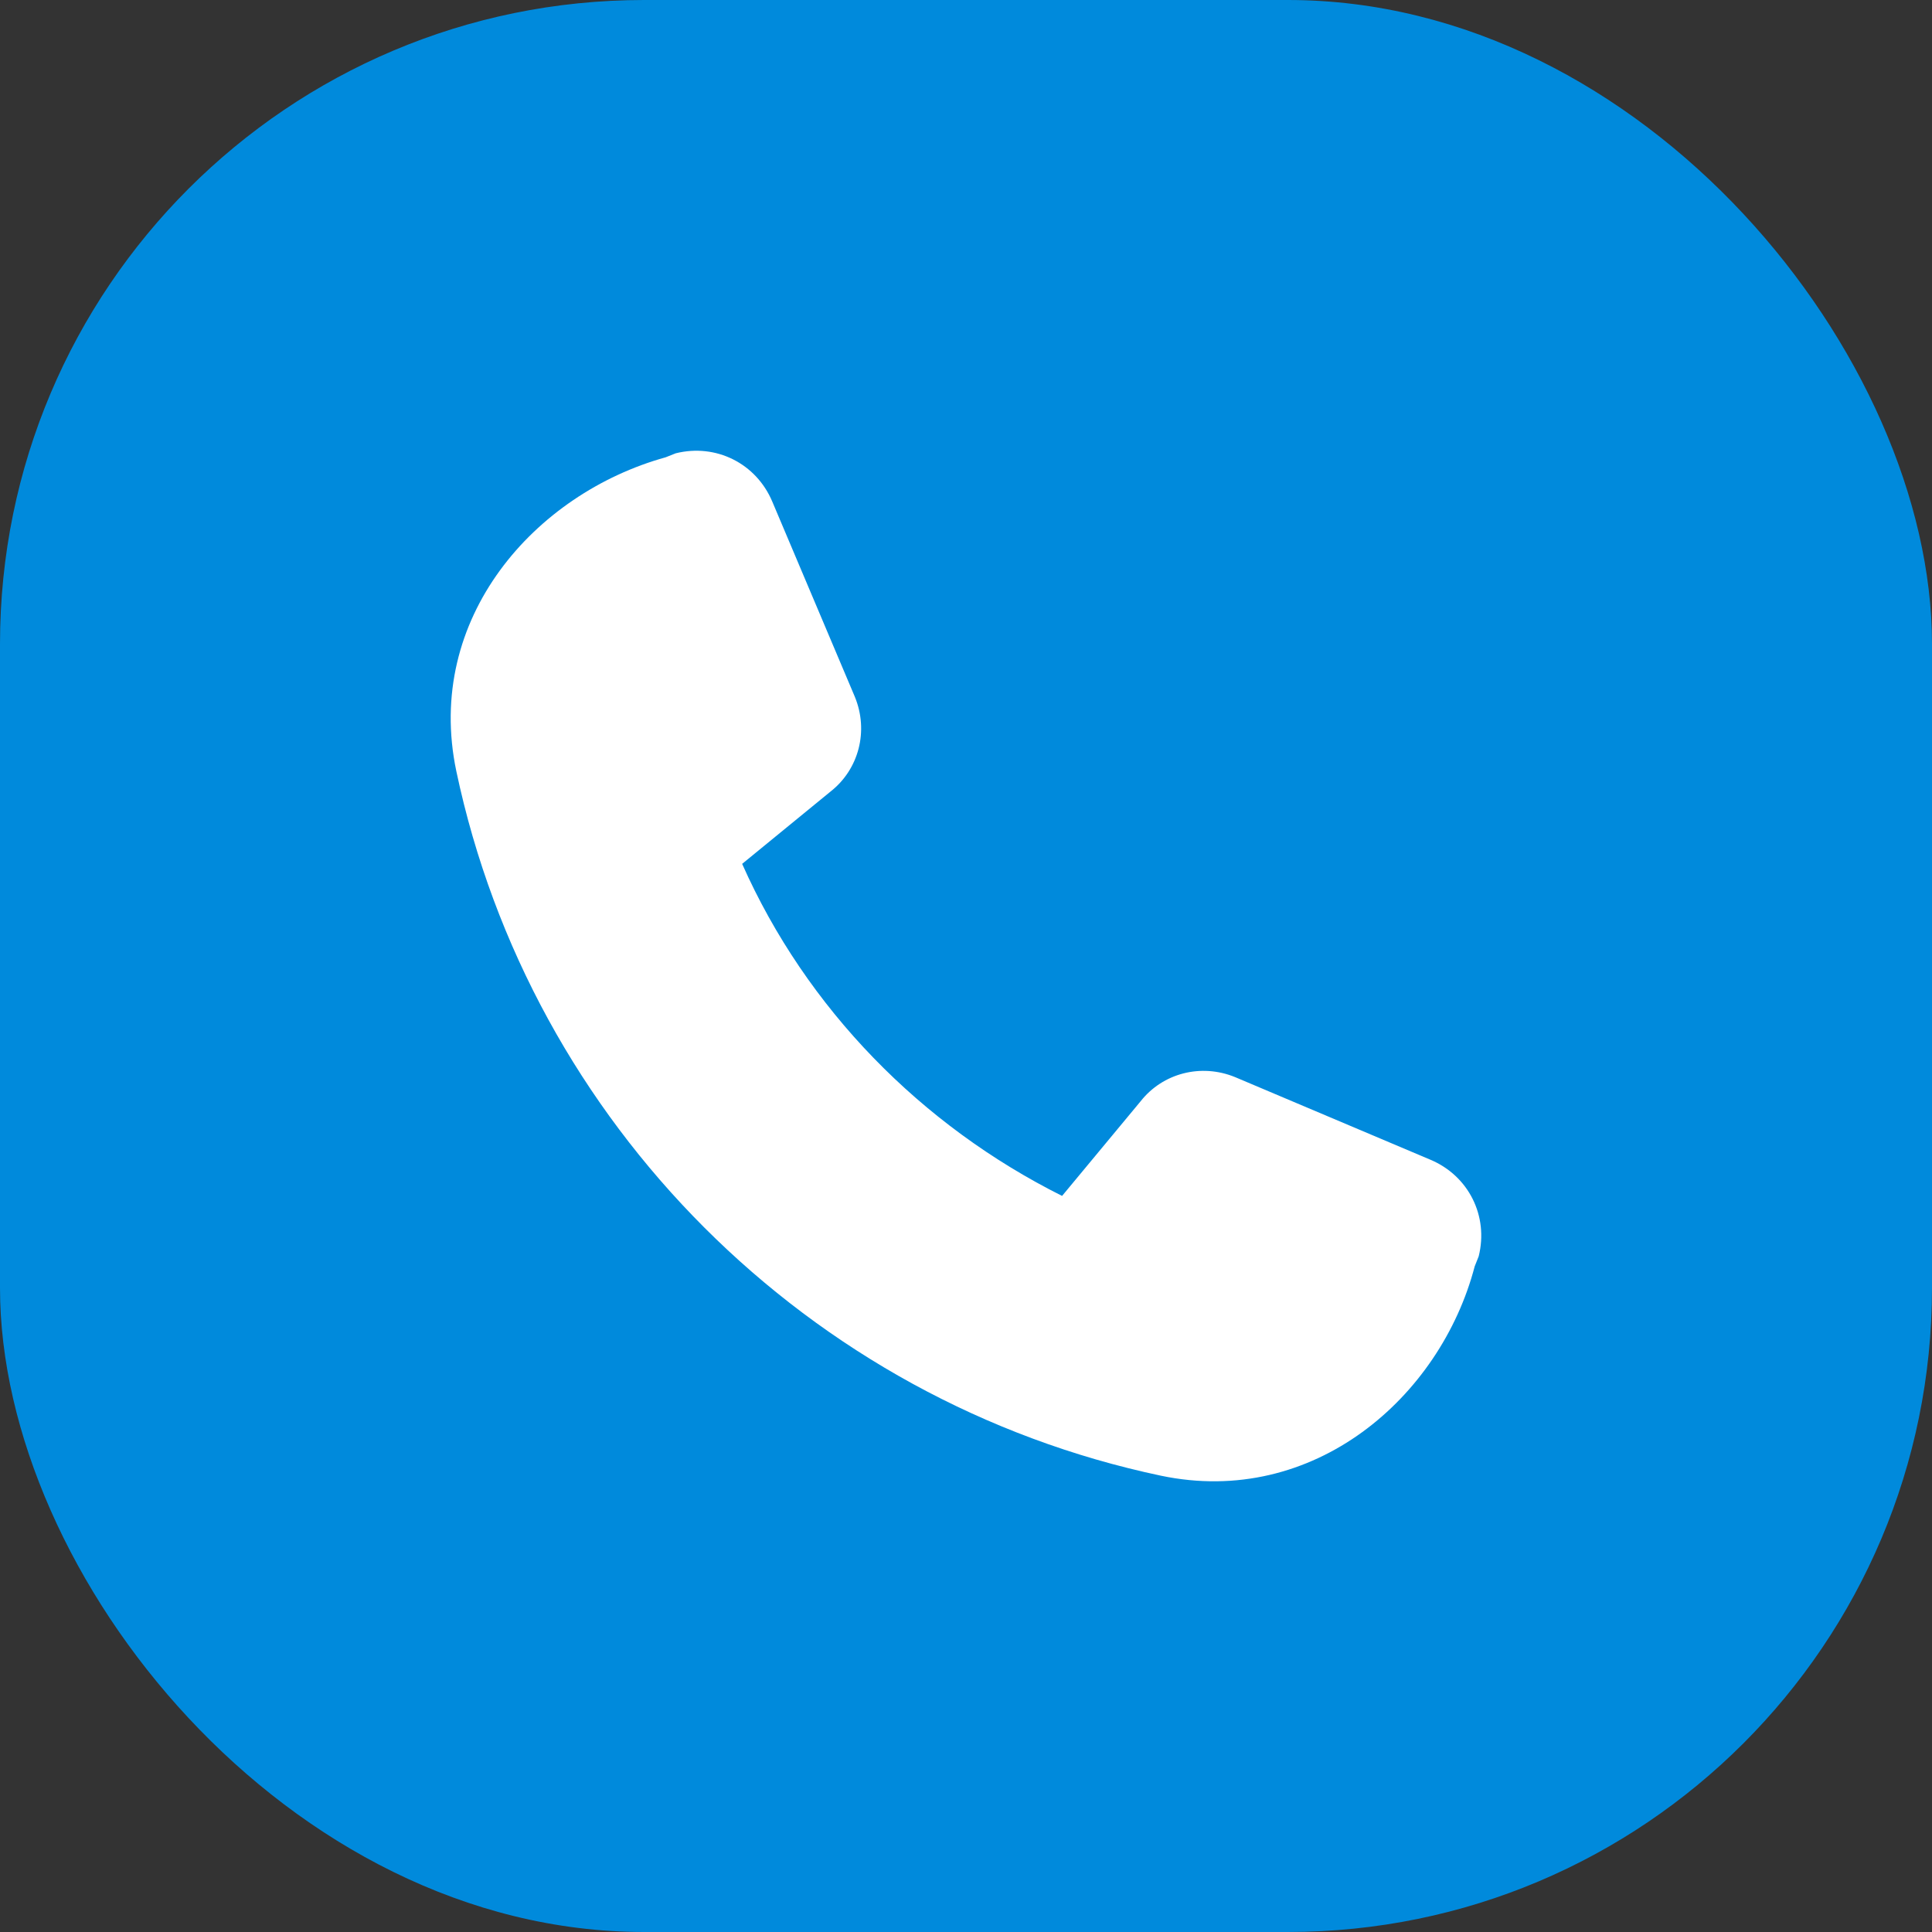 <svg width="30" height="30" viewBox="0 0 30 30" fill="none" xmlns="http://www.w3.org/2000/svg">
<rect x="0" y="0" width="30" height="30" fill="#333333" stroke="none"/>
<rect width="30" height="30" rx="10" fill="#008ADC"/>
<path d="M11.992 7.789L13.274 10.82C13.492 11.351 13.336 11.945 12.899 12.289L11.524 13.414C12.524 15.664 14.305 17.476 16.492 18.57L17.711 17.101C18.055 16.664 18.649 16.508 19.18 16.726L22.211 18.008C22.805 18.258 23.117 18.883 22.961 19.508L22.899 19.664C22.367 21.695 20.399 23.414 18.024 22.914C12.555 21.758 8.242 17.445 7.086 11.976C6.586 9.601 8.305 7.664 10.336 7.101L10.492 7.039C11.117 6.883 11.742 7.195 11.992 7.789Z" fill="white"/>
</svg>
